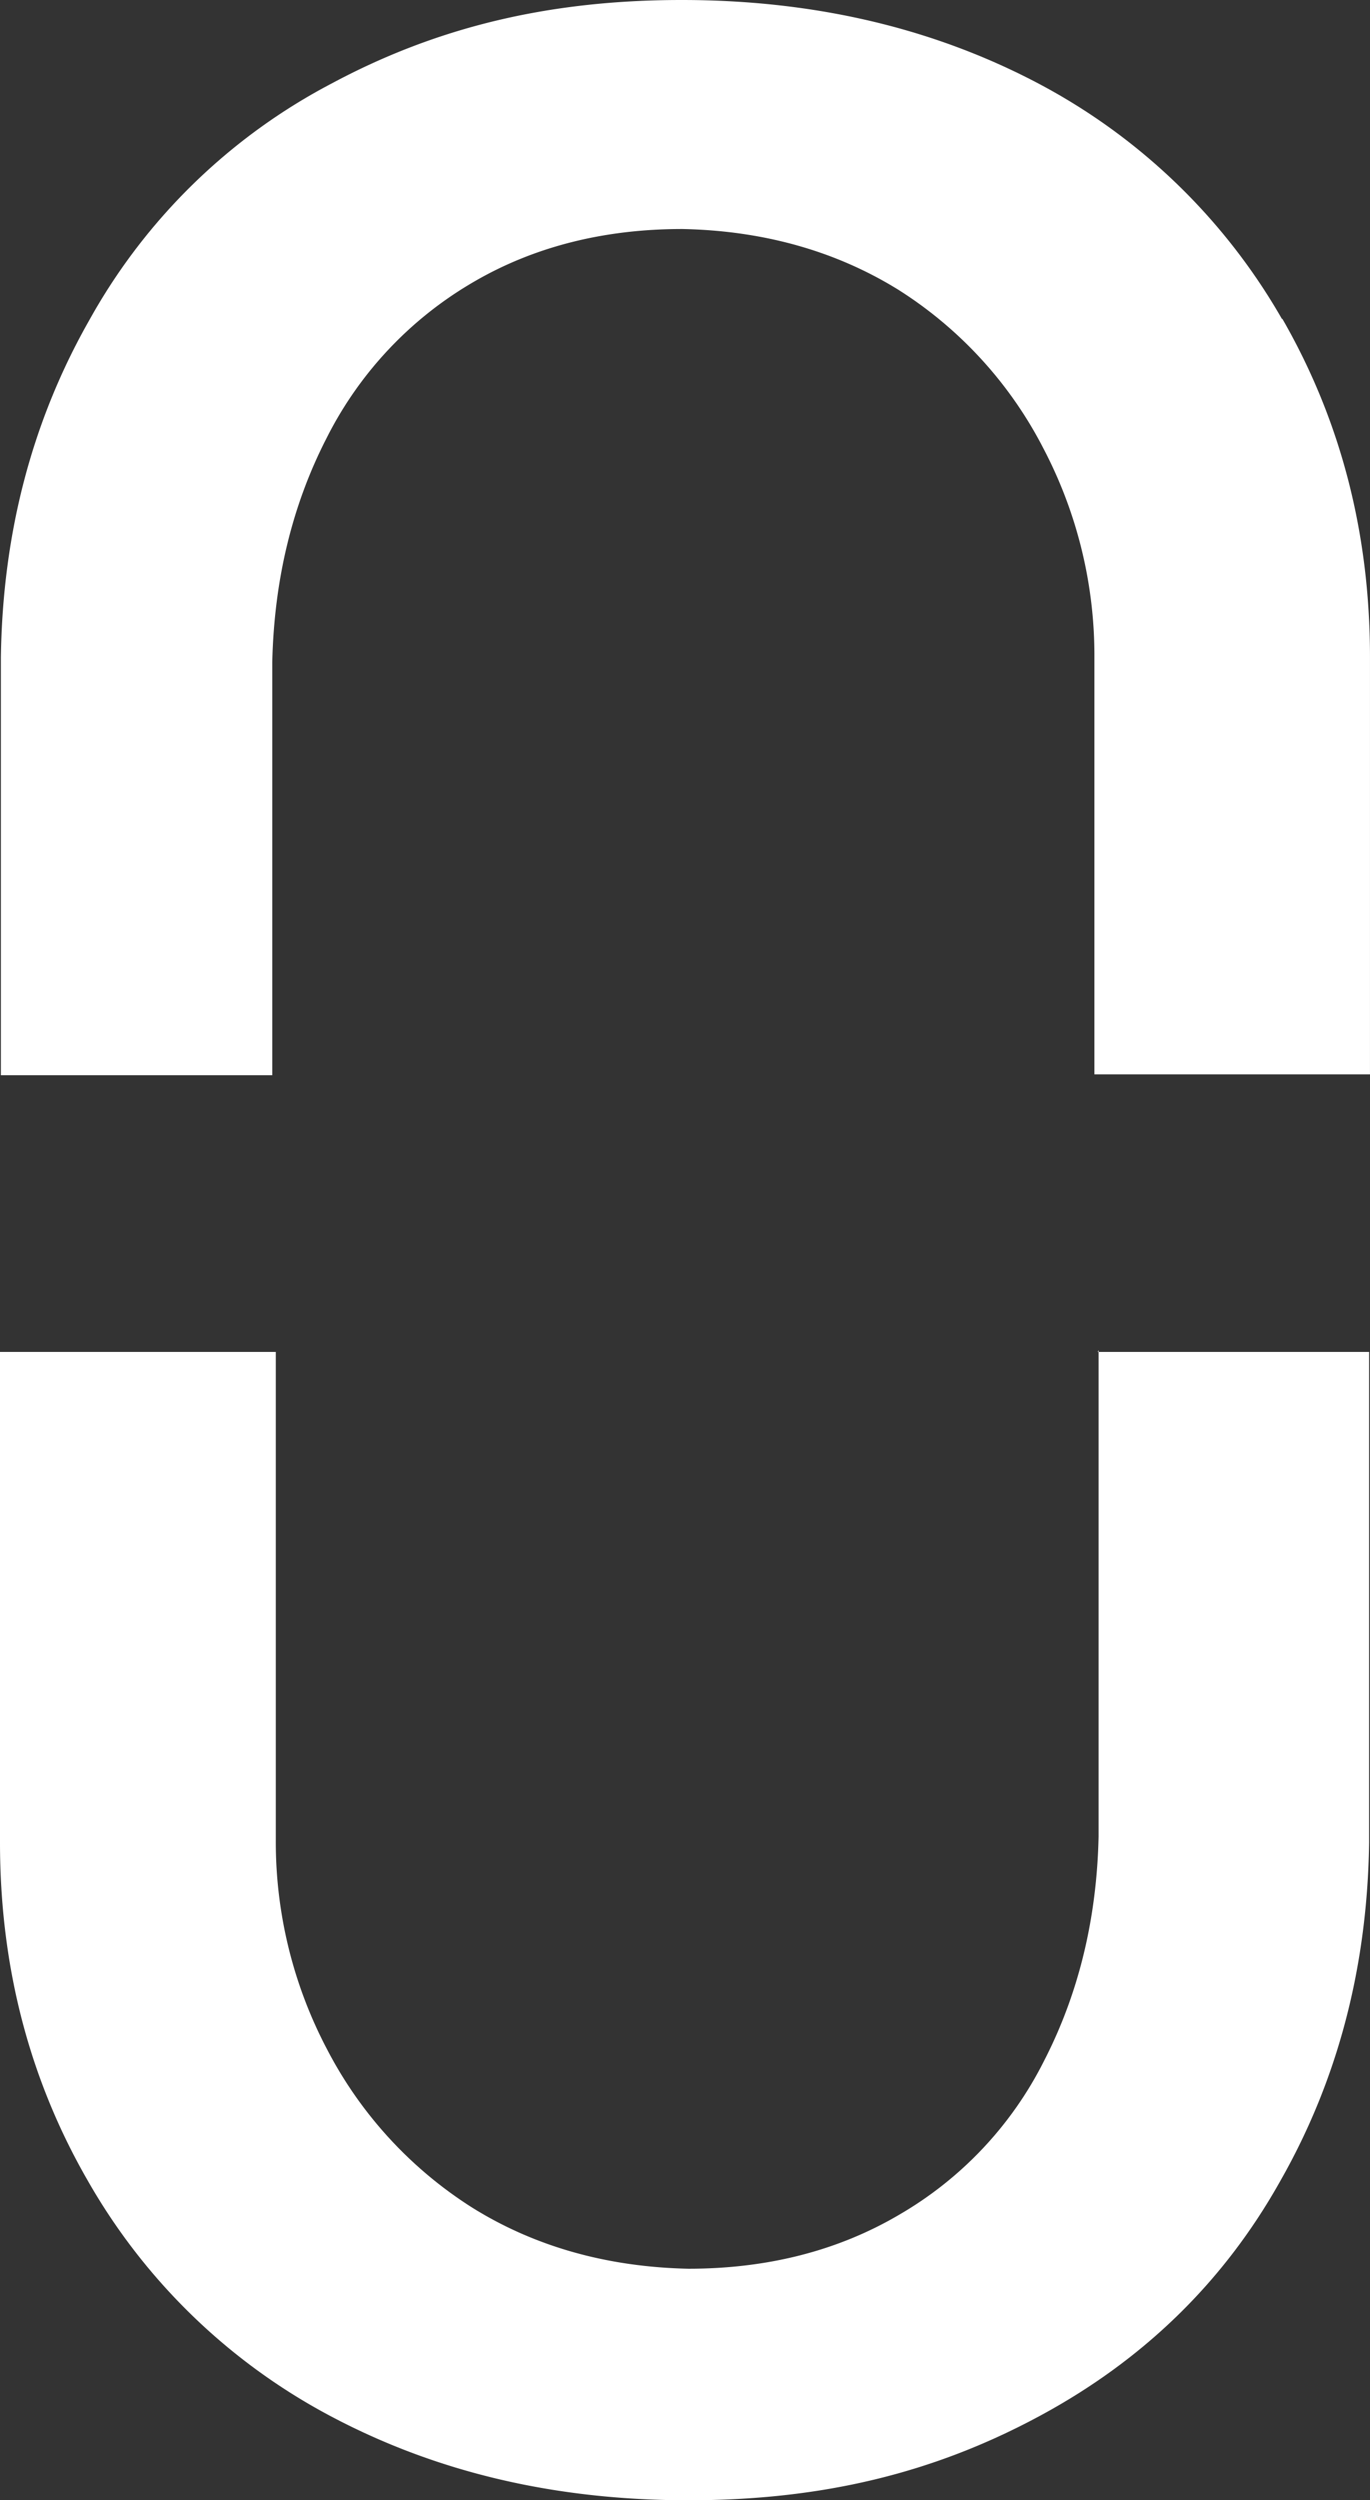 <svg xmlns="http://www.w3.org/2000/svg" width="349.078" height="637.067" viewBox="0 0 349.078 637.067">
  <rect x="0" y="0" width="349.078" height="637.067" fill="#333333" stroke="none"/>
  <path id="Union_102" data-name="Union 102" d="M84.525,615.781A154.371,154.371,0,0,1,22.4,555.693Q.012,516.88,0,469.482V344.469H70.273V468.837A113.464,113.464,0,0,0,83.433,522.35a104.911,104.911,0,0,0,36.874,40.141c15.817,9.874,34.267,15.134,55.1,15.58,20.212,0,38.215-4.614,53.809-13.819a94.115,94.115,0,0,0,36.874-39.273c8.791-17.118,13.384-36.2,13.831-57.036V344.469h68.931V469.482c-.447,31.582-7.9,60.336-22.621,86.211-14.477,25.876-35.111,45.847-61.681,60.088-26.57,14.265-54.877,21.286-89.144,21.286C141.165,637.067,111.095,629.823,84.525,615.781ZM279.7,344.469l.224-.446v.446ZM.224,273.966V167.585c.422-31.607,7.9-60.336,22.646-86.211A150.474,150.474,0,0,1,84.526,21.261C111.1,7.021,139.626,0,173.67,0s64.313,7.244,90.883,21.261A154.806,154.806,0,0,1,326.7,81.374V81.15q22.348,38.814,22.373,86.212V273.743H278.855V167.783a113.591,113.591,0,0,0-12.987-53.513,104.092,104.092,0,0,0-36.85-40.364c-15.843-9.849-34.292-15.134-55.15-15.555-20.188,0-38.19,4.59-53.76,13.819a95.727,95.727,0,0,0-36.9,39.471c-8.79,17.118-13.359,36.2-13.831,57.036v105.29Z" fill="#fff" opacity="1
"/>
</svg>
